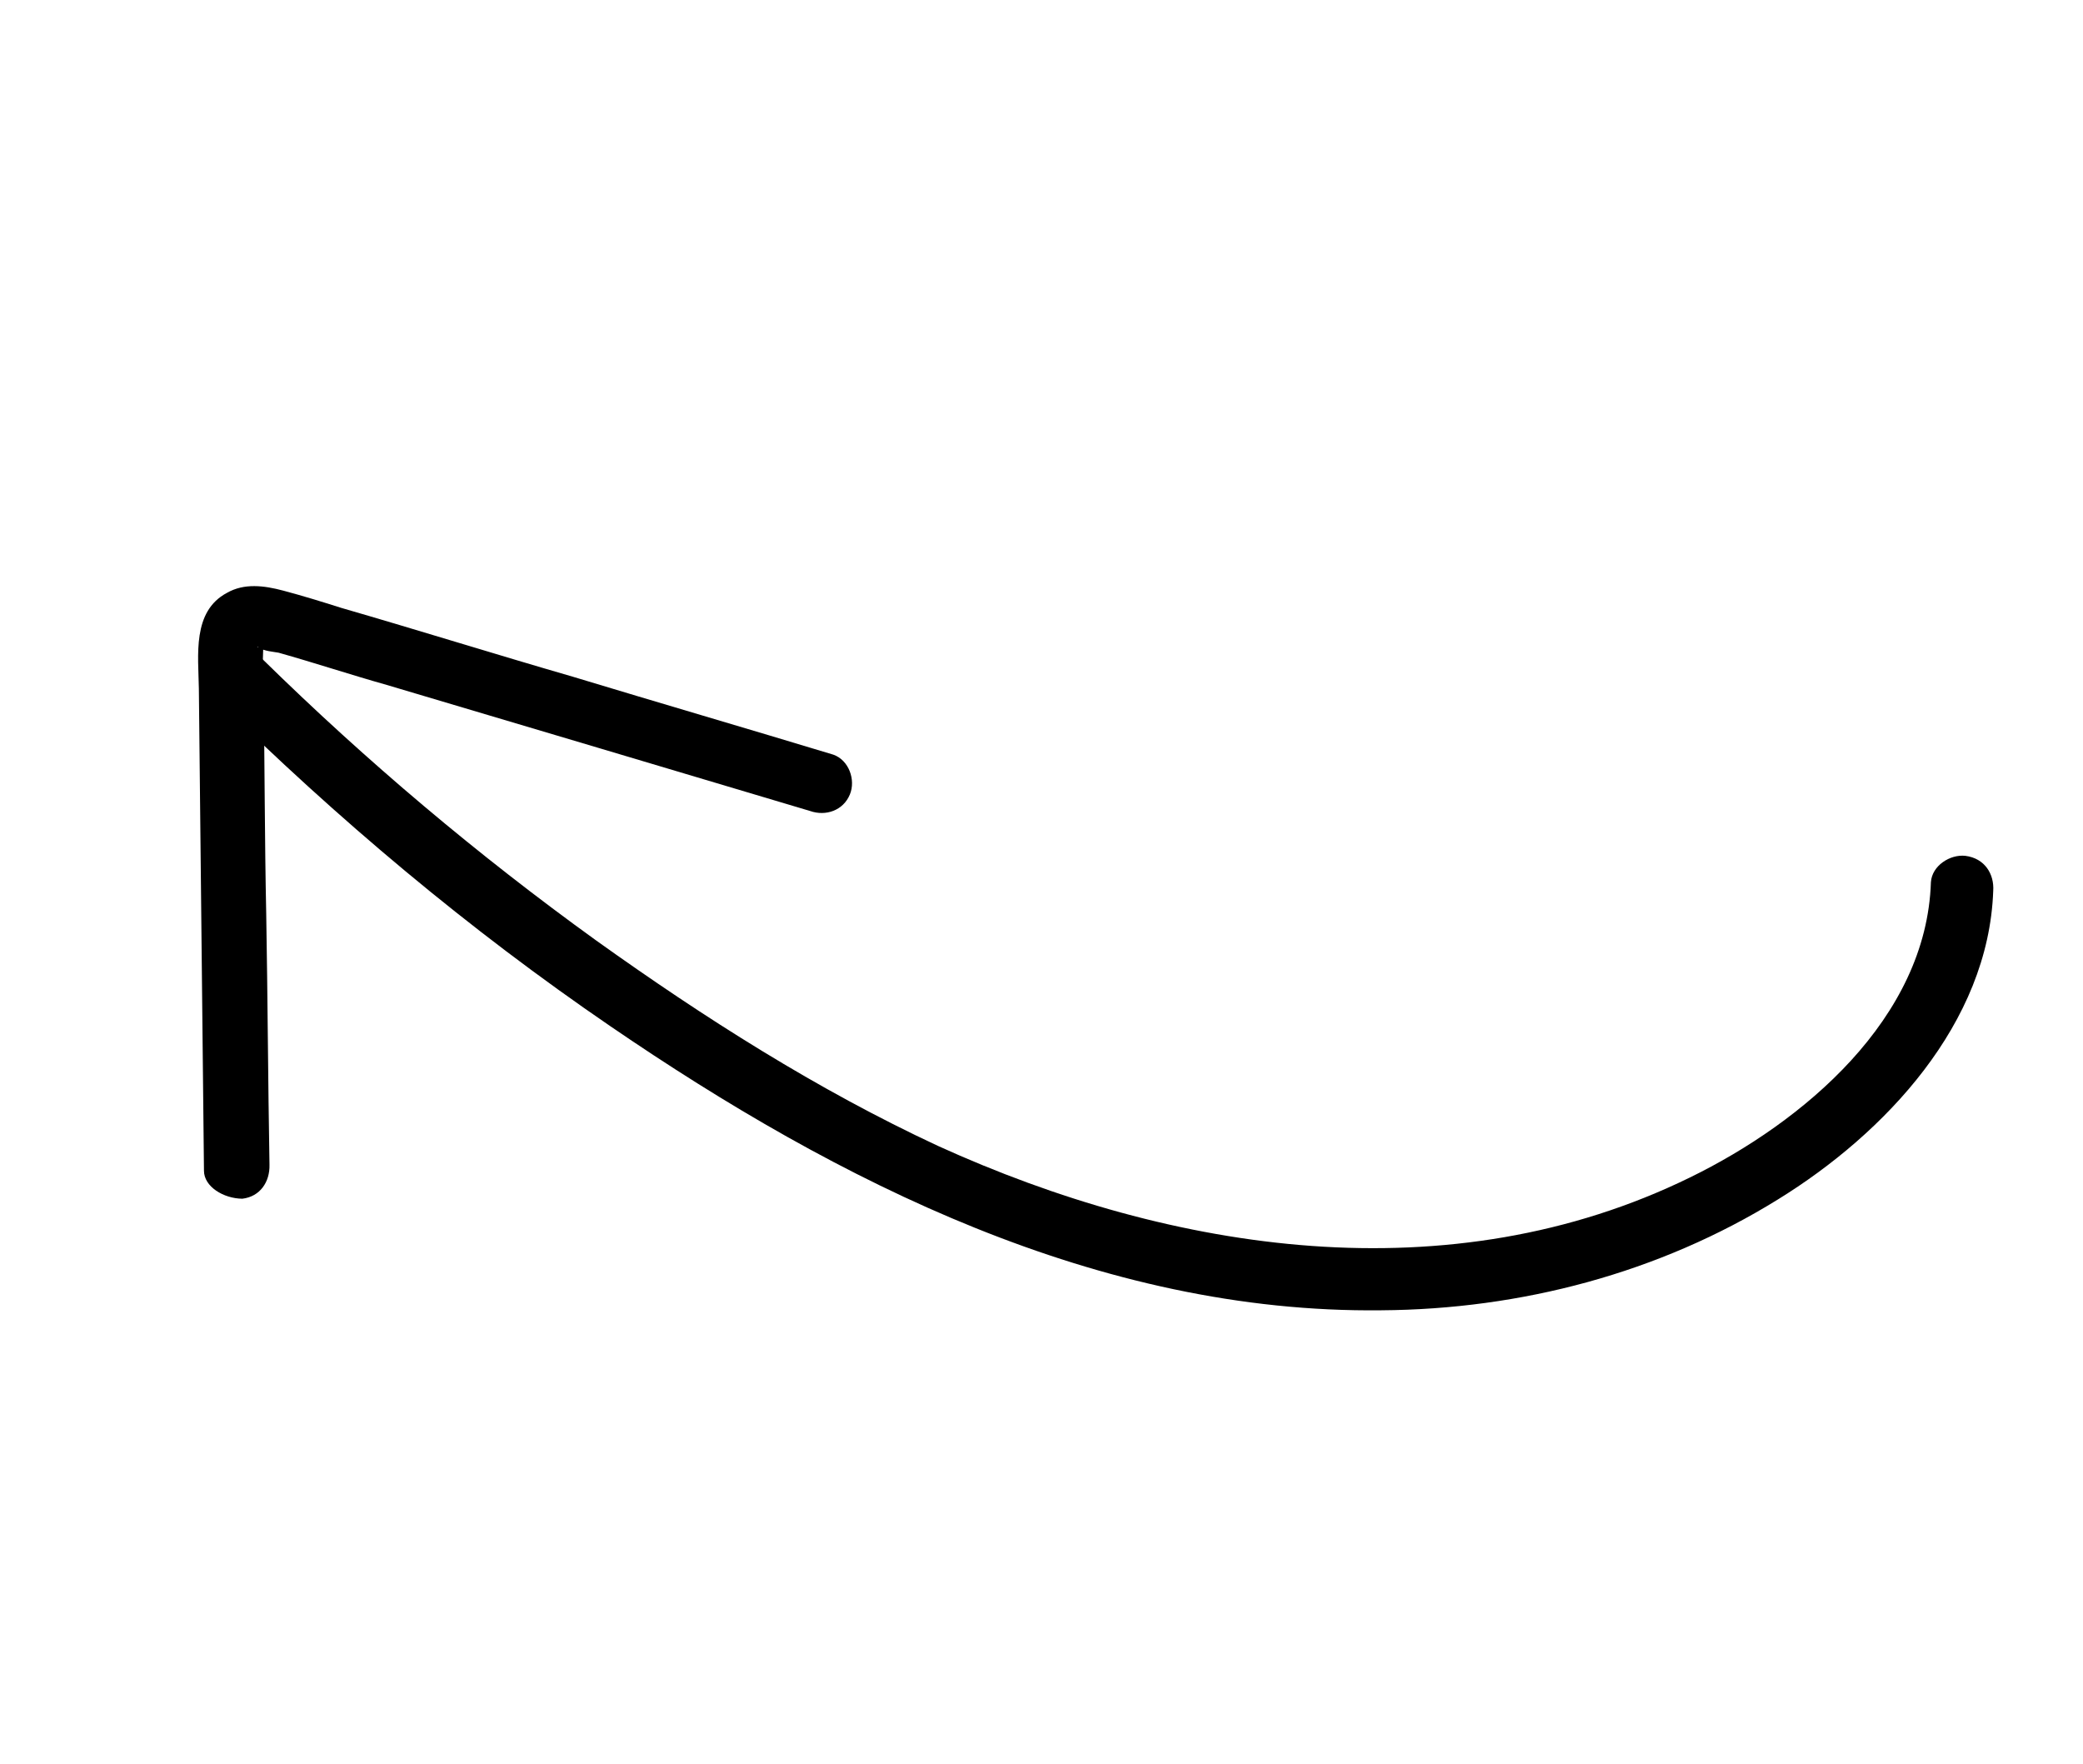 <?xml version="1.0" encoding="UTF-8"?> <svg xmlns="http://www.w3.org/2000/svg" width="261" height="221" viewBox="0 0 261 221" fill="none"> <path d="M249.751 111.614C249.167 128.237 236.195 142.007 222.769 150.284C207.896 159.499 190.577 164.052 173.077 164.169C137.65 164.58 105.038 148.107 76.505 128.594C58.737 116.455 42.262 102.607 26.913 87.453C25.488 86.041 26.104 83.111 27.491 82.03C29.246 80.629 31.489 81.198 32.913 82.609C45.936 95.391 59.859 107.129 74.684 117.822C88.262 127.532 102.374 136.517 117.517 143.568C147.019 156.994 181.642 162.266 211.757 147.525C225.919 140.612 241.395 127.636 241.943 110.527C242.084 108.463 244.326 107.026 246.248 107.227C248.716 107.534 249.892 109.55 249.751 111.614Z" fill="black"></path> <path d="M25.557 146.68C25.344 126.547 25.131 106.413 24.918 86.279C24.857 82.127 24.059 76.61 28.435 74.282C30.594 73.047 33.062 73.354 35.506 74.005C37.951 74.657 40.253 75.367 42.757 76.161C52.451 78.967 62.063 81.975 71.758 84.782C82.663 88.086 93.509 91.248 104.414 94.552C106.372 95.239 107.239 97.718 106.493 99.534C105.664 101.551 103.469 102.3 101.511 101.613C83.759 96.319 66.007 91.026 48.457 85.815C43.912 84.536 39.45 83.056 34.906 81.777C34.36 81.671 32.983 81.576 32.461 81.126C31.998 80.818 32.378 81.328 32.544 80.924C32.923 79.429 32.971 80.746 32.971 80.746C33.03 80.888 32.889 82.953 32.949 83.095C32.997 84.412 32.986 85.587 33.034 86.903C33.169 96.039 33.163 105.234 33.358 114.512C33.541 124.964 33.583 135.476 33.767 145.928C33.827 148.076 32.594 149.927 30.364 150.189C28.015 150.167 25.558 148.685 25.557 146.68Z" fill="black"></path> </svg> 